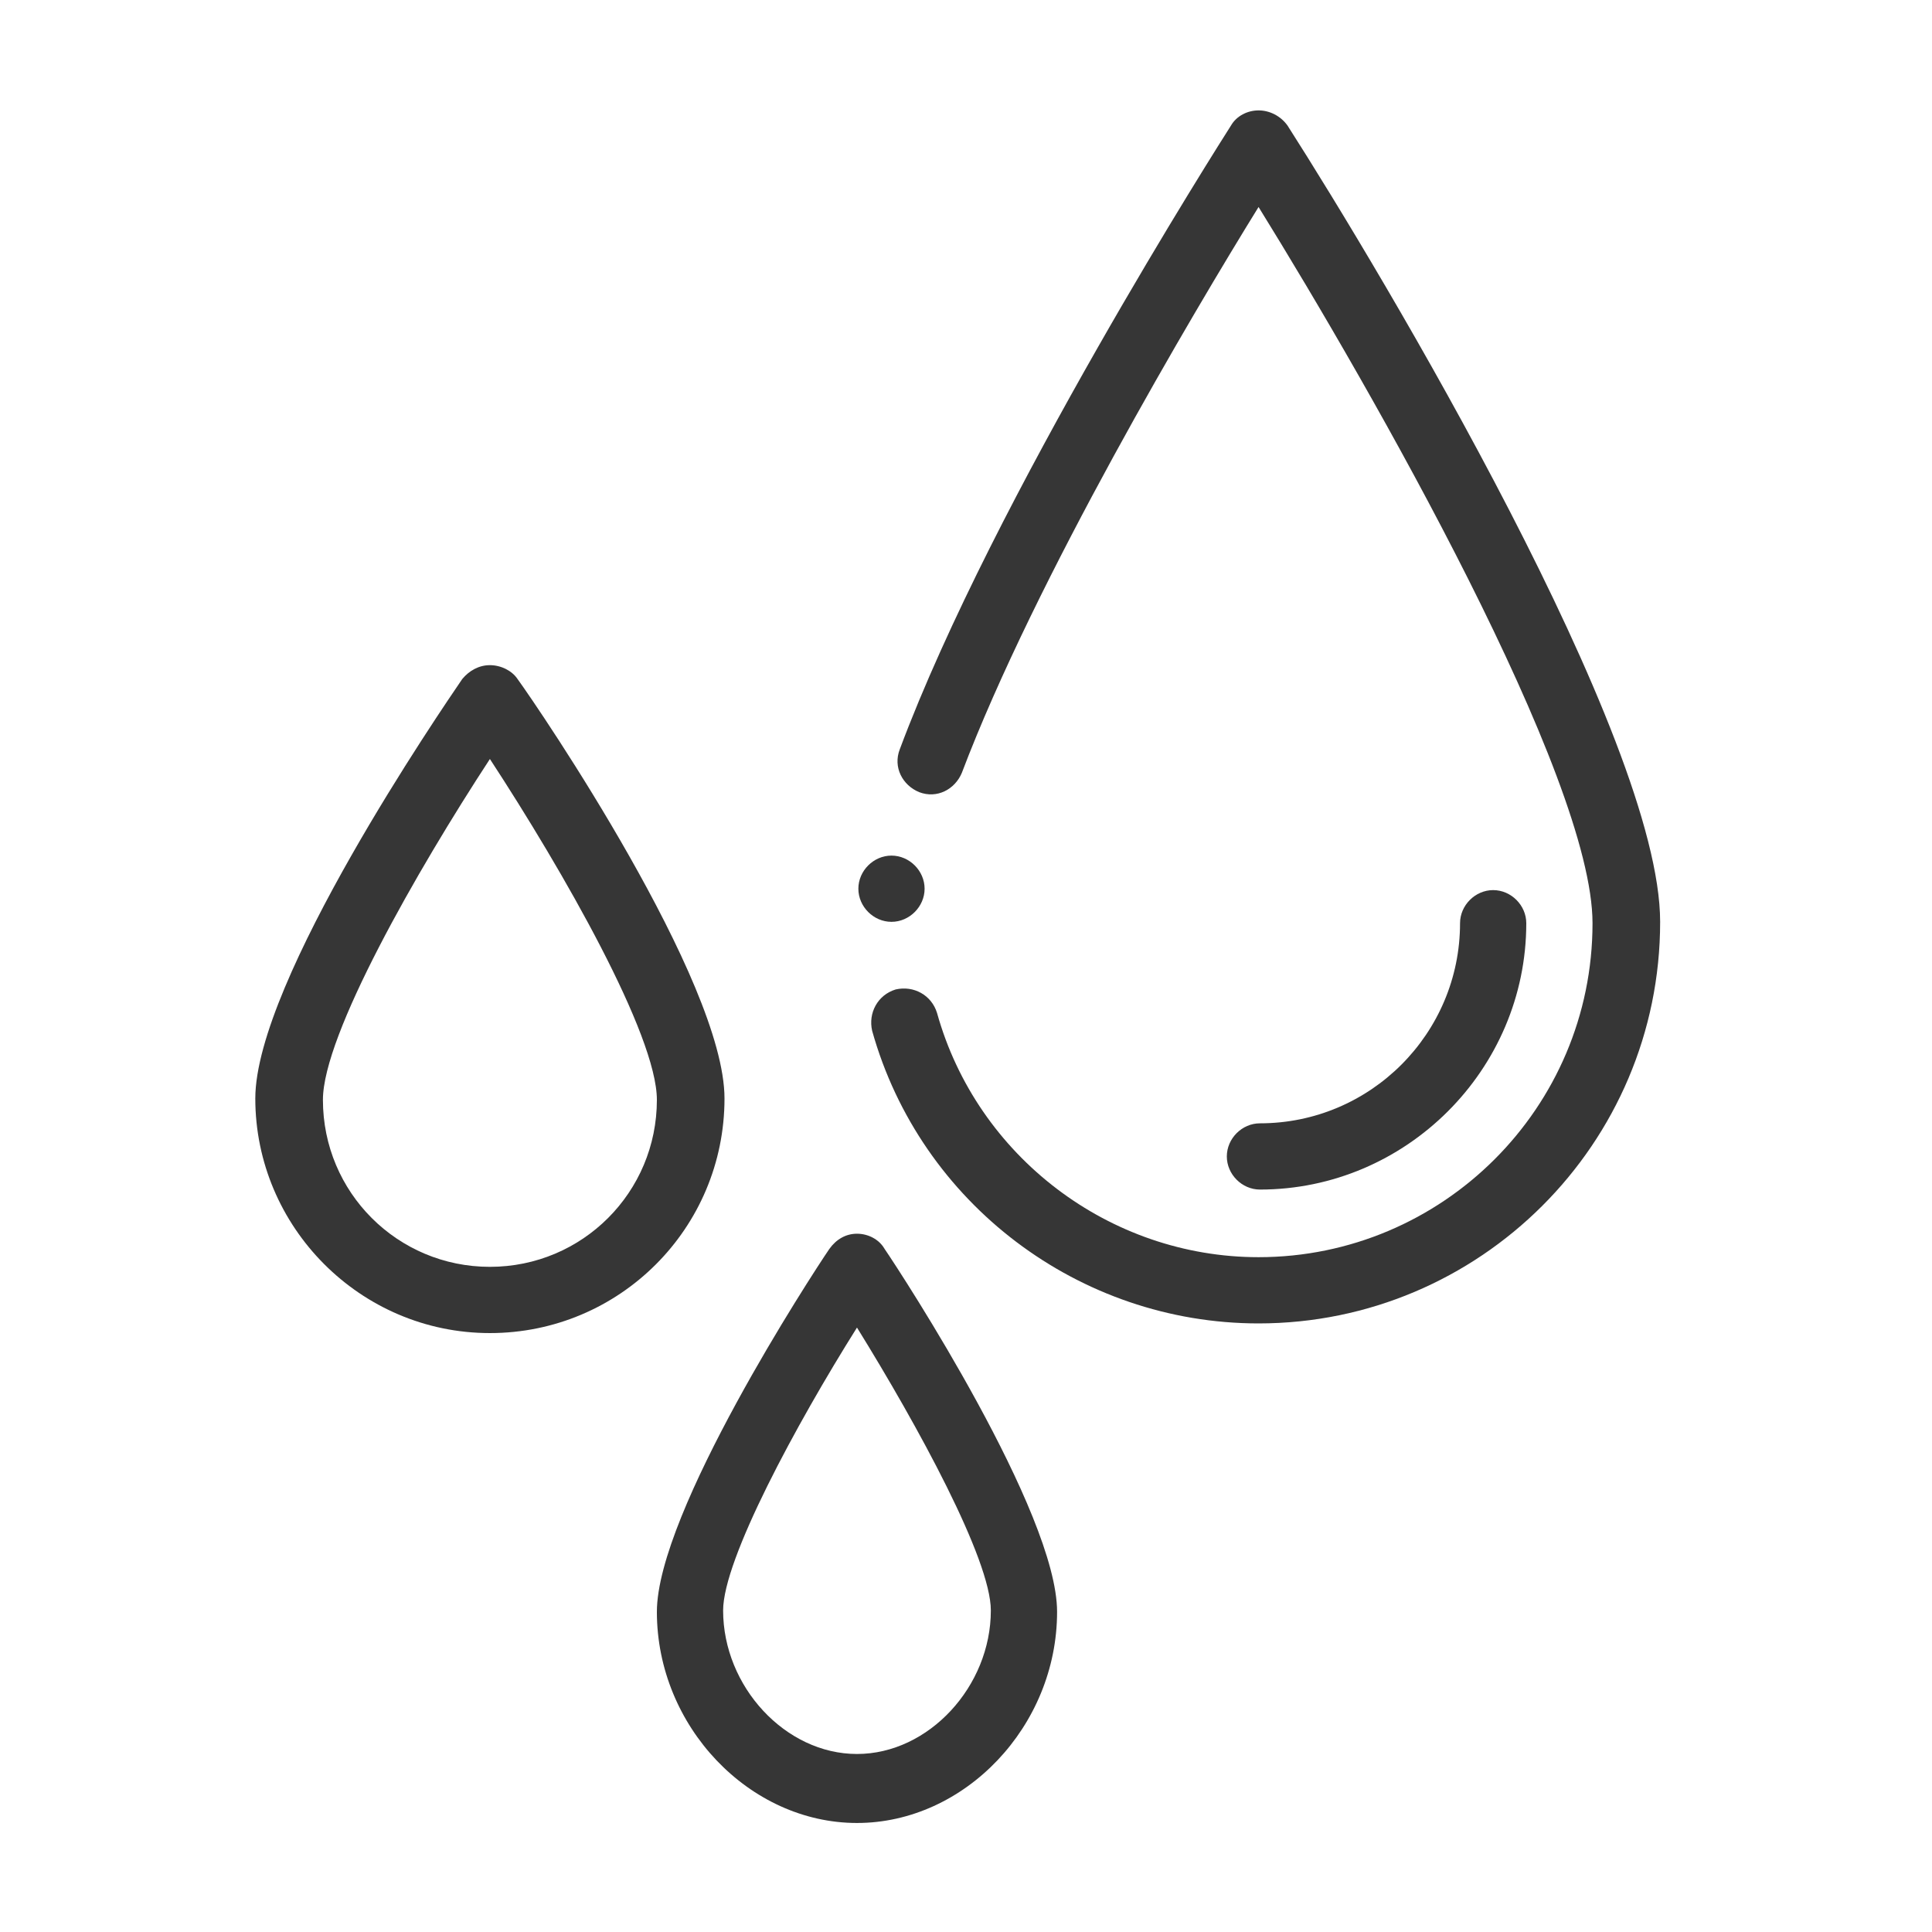 <?xml version="1.0" encoding="utf-8"?>
<!-- Generator: Adobe Illustrator 24.0.3, SVG Export Plug-In . SVG Version: 6.00 Build 0)  -->
<svg version="1.1" id="Livello_1" xmlns="http://www.w3.org/2000/svg" xmlns:xlink="http://www.w3.org/1999/xlink" x="0px" y="0px"
	 viewBox="0 0 140 140" style="enable-background:new 0 0 140 140;" xml:space="preserve">
<style type="text/css">
	.st0{fill:#363636;}
</style>
<path class="st0" d="M110.6,66.9c0-1.3-1.1-2.4-2.4-2.4s-2.4,1.1-2.4,2.4c0,8-6.5,14.5-14.5,14.5c-1.3,0-2.4,1.1-2.4,2.4
	c0,1.3,1.1,2.4,2.4,2.4C101.9,86.2,110.6,77.5,110.6,66.9z"/>
<path class="st0" d="M60.1,90.5c-1.3,1.9-12.5,19.1-12.5,26.3c0,8.3,6.7,15.3,14.5,15.3s14.5-7,14.5-15.3c0-7.2-11.2-24.4-12.5-26.3
	c-0.4-0.7-1.2-1.1-2-1.1C61.3,89.4,60.6,89.8,60.1,90.5z M71.8,116.7c0,5.5-4.5,10.4-9.7,10.4s-9.7-4.9-9.7-10.4
	c0-3.7,5.3-13.5,9.7-20.5C66.5,103.3,71.8,113,71.8,116.7z"/>
<path class="st0" d="M35.5,48.2c-0.8,0-1.5,0.4-2,1c-1.5,2.2-15,21.9-15,30.4c0,9.3,7.6,17,17,17s17-7.6,17-17
	c0-8.5-13.4-28.2-15-30.4C37.1,48.6,36.3,48.2,35.5,48.2z M35.5,91.8c-6.7,0-12.1-5.4-12.1-12.1c0-4.7,6.8-16.6,12.1-24.7
	c5.3,8.1,12.1,20,12.1,24.7C47.6,86.4,42.2,91.8,35.5,91.8z"/>
<path class="st0" d="M67,64.4c0,1.3-1.1,2.4-2.4,2.4c-1.3,0-2.4-1.1-2.4-2.4c0-1.3,1.1-2.4,2.4-2.4C65.9,62,67,63.1,67,64.4z"/>
<path class="st0" d="M93.3,9.1C92.8,8.4,92,8,91.2,8c-0.8,0-1.6,0.4-2,1.1c-0.7,1.1-17.2,27-24,45.2c-0.5,1.3,0.2,2.6,1.4,3.1
	c1.3,0.5,2.6-0.2,3.1-1.4C75,42,86.5,22.6,91.2,15c8.3,13.4,24.2,41.3,24.2,51.9c0,13.4-10.9,24.2-24.2,24.2
	c-10.8,0-20.4-7.3-23.3-17.7c-0.4-1.3-1.7-2-3-1.7c-1.3,0.4-2,1.7-1.7,3c3.5,12.5,15,21.2,28,21.2c16,0,29.1-13,29.1-29.1
	C120.3,53.5,100.2,19.9,93.3,9.1z"/>
</svg>
